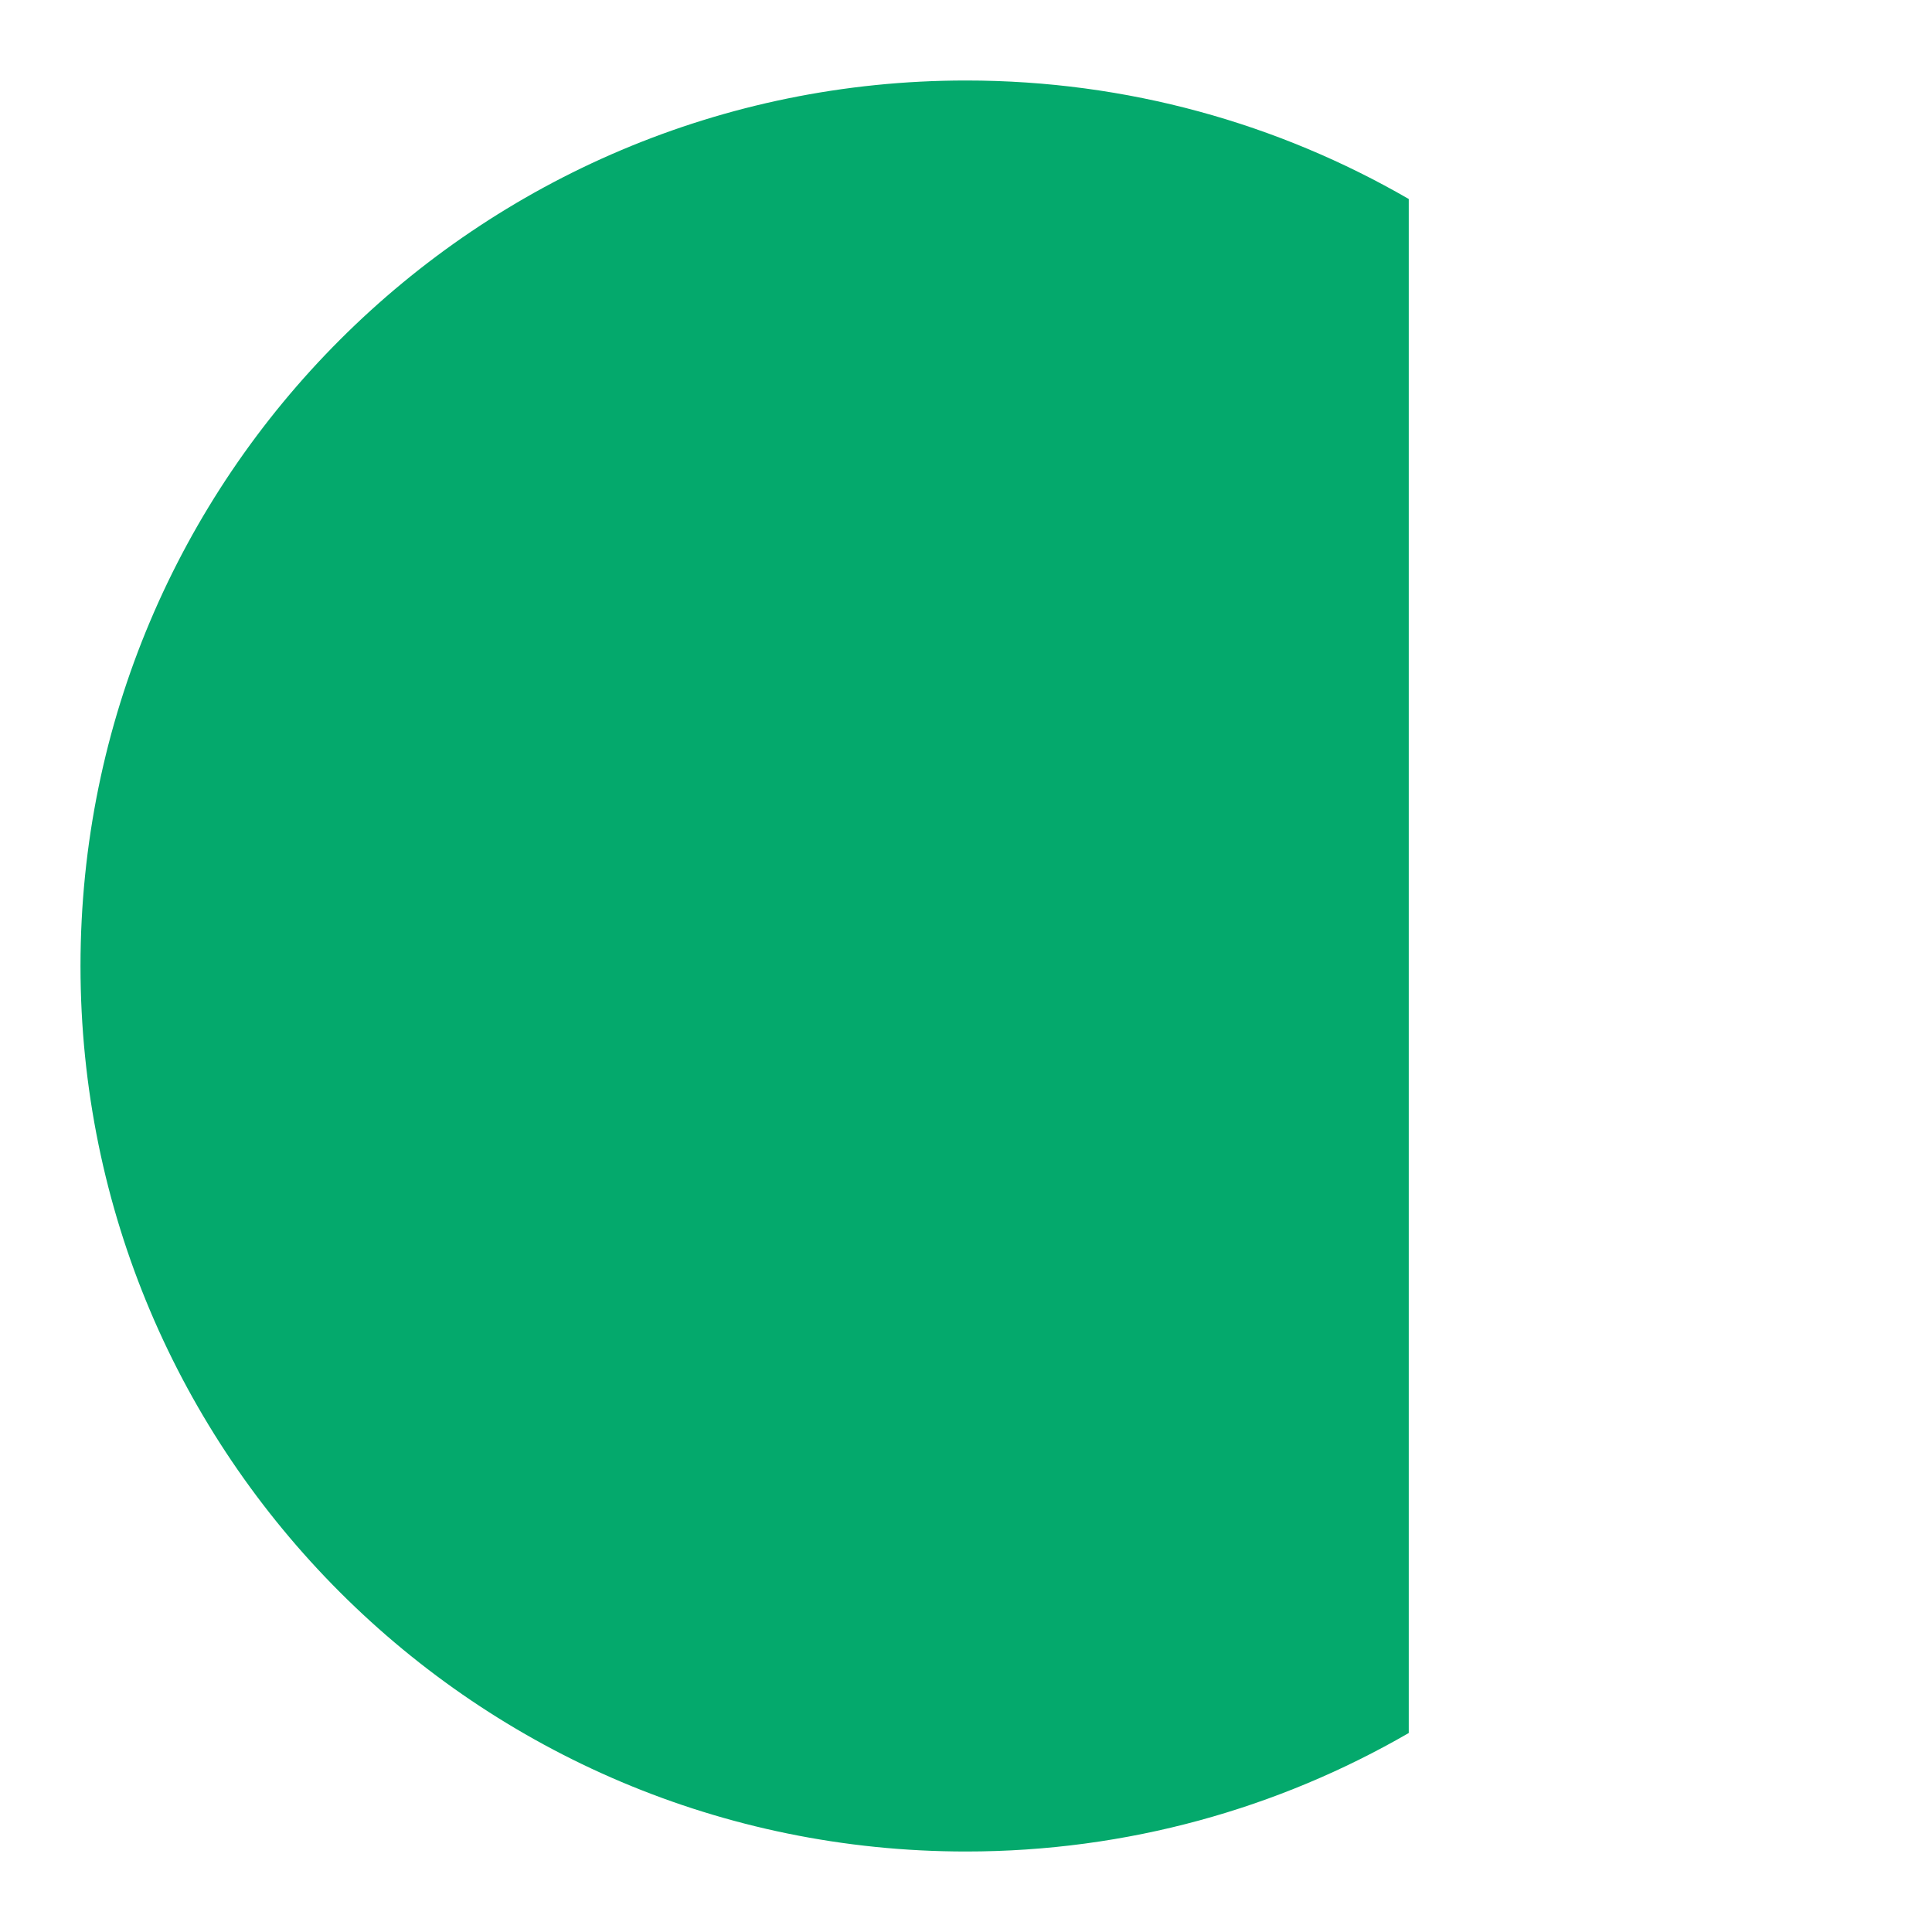 <svg width="24" height="24" viewBox="0 0 24 24" fill="none" xmlns="http://www.w3.org/2000/svg">
<path d="M17.5 2.472V21.528C15.882 22.464 14.004 23 12 23C5.925 23 1 18.075 1 12C1 5.925 5.925 1 12 1C14.004 1 15.882 1.536 17.5 2.472Z" fill="#04A96C"/>
</svg>
